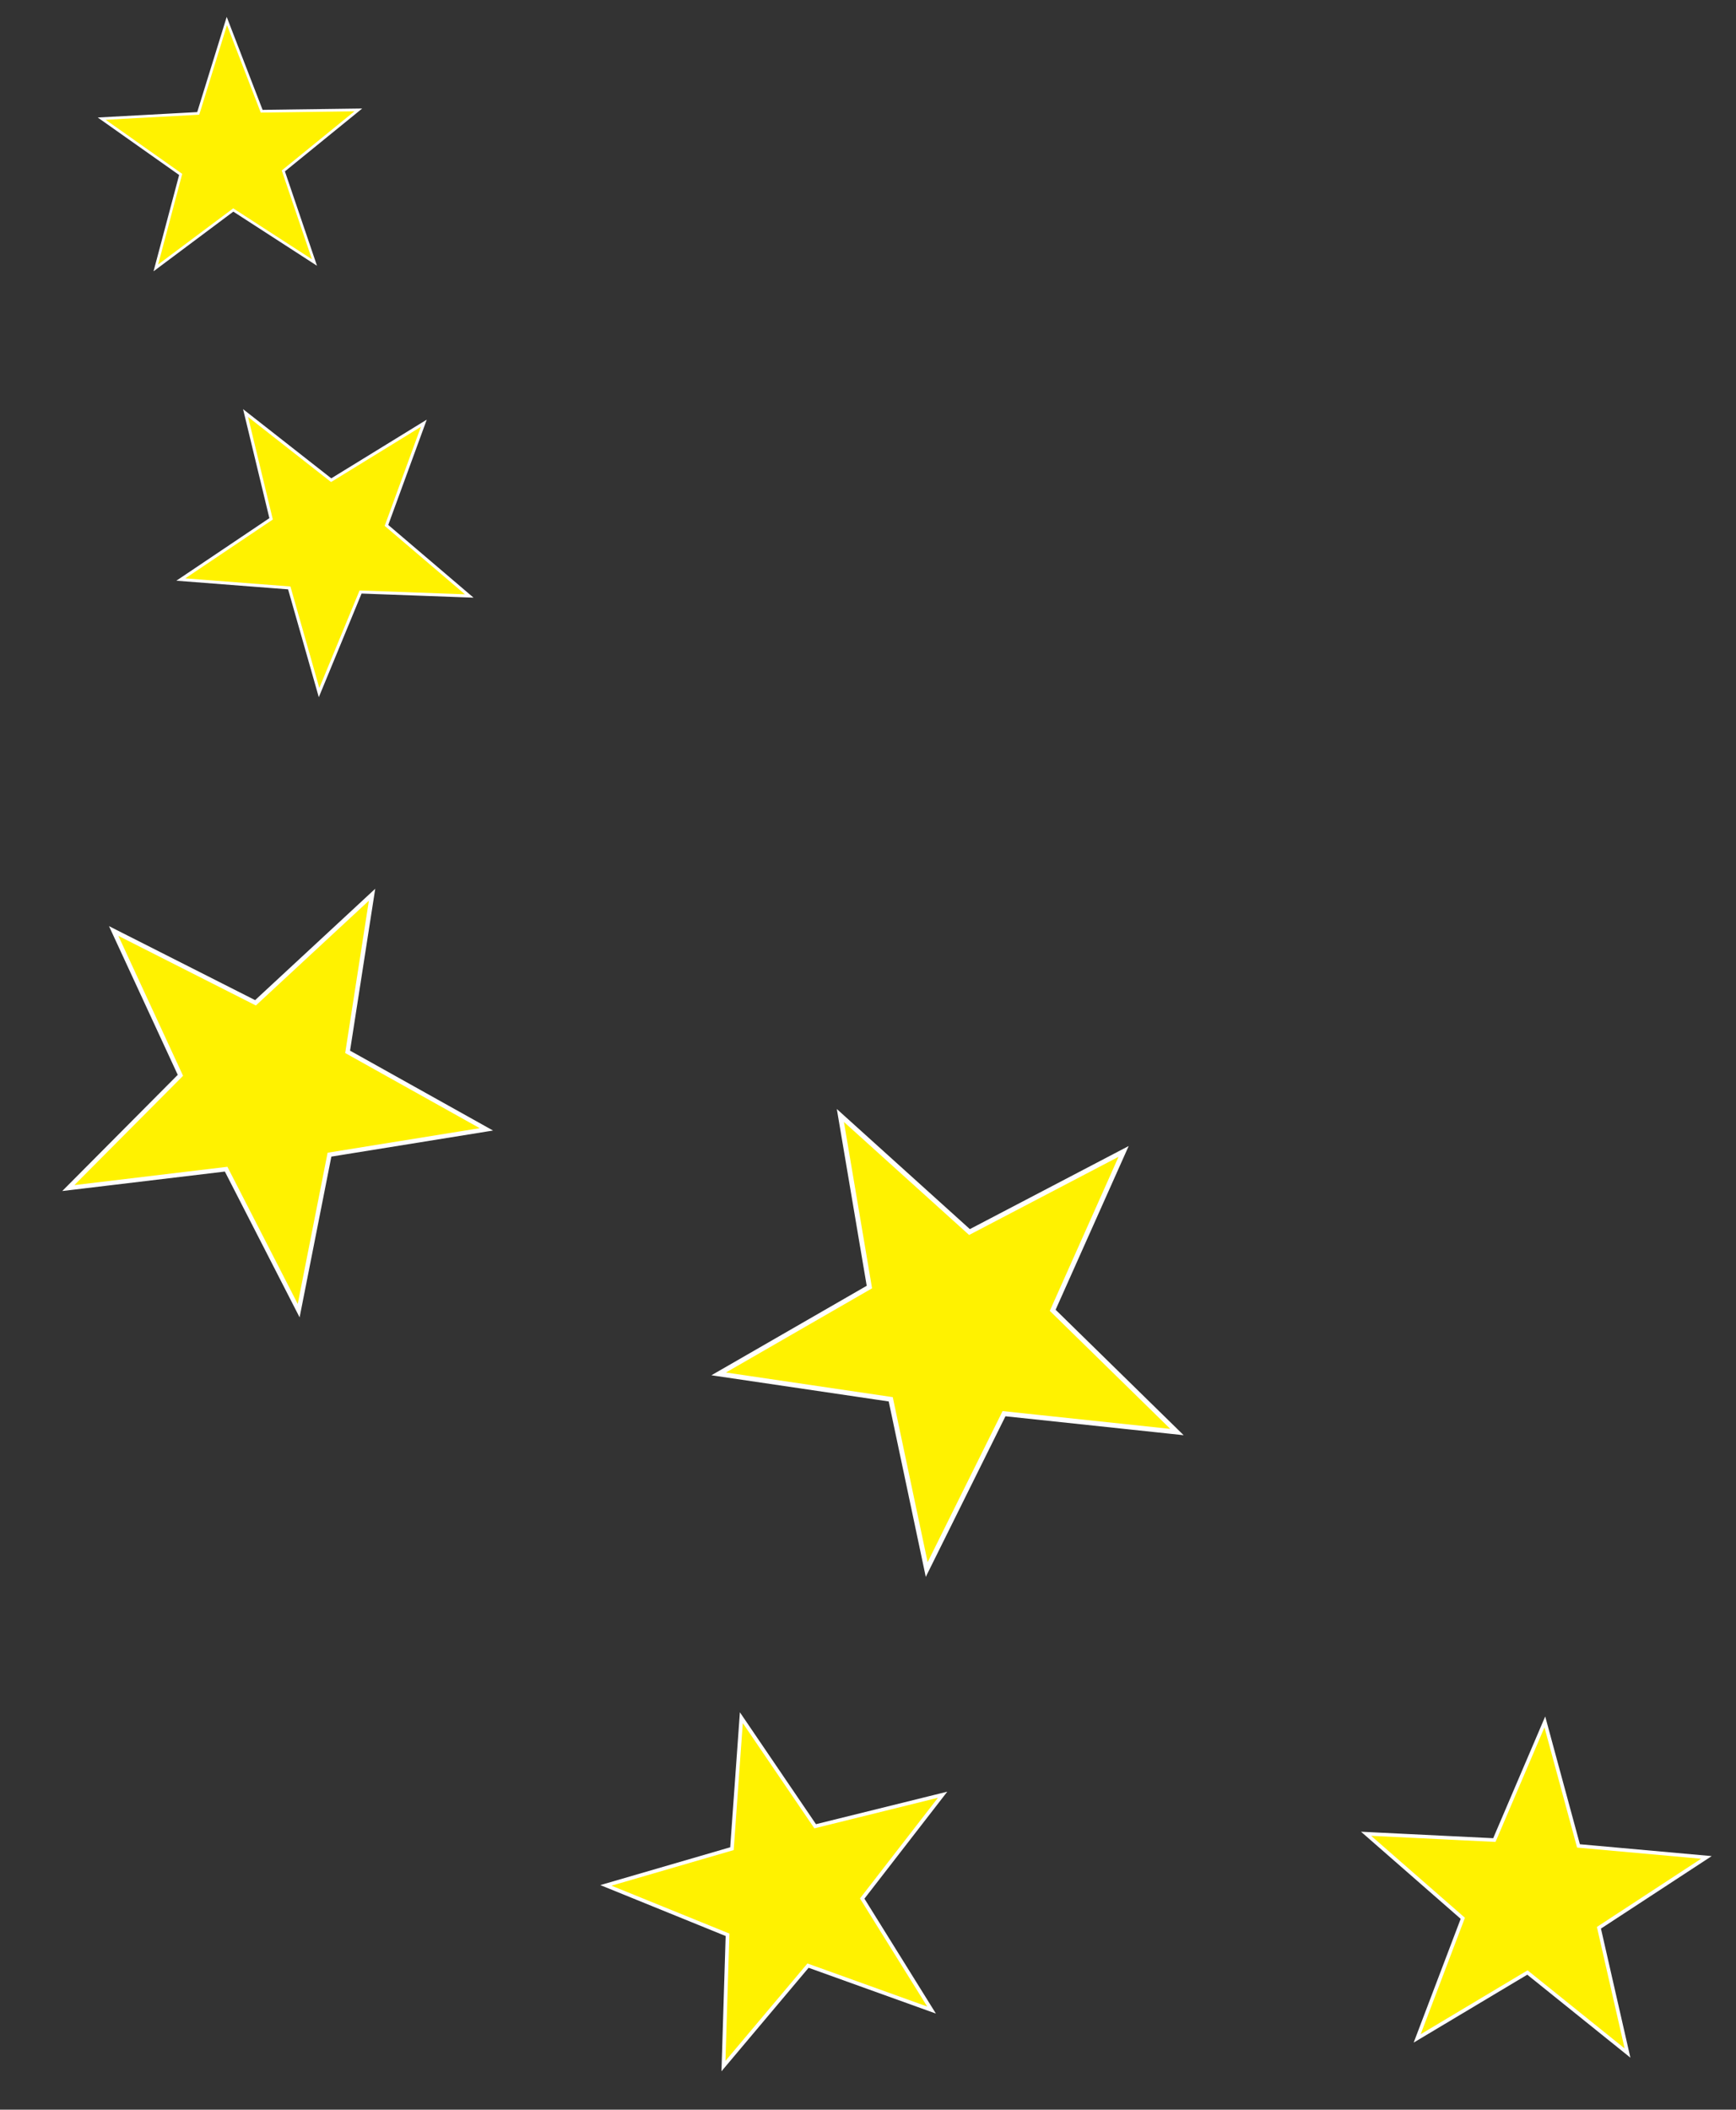 <!-- Generator: Adobe Illustrator 18.1.1, SVG Export Plug-In  -->
<svg version="1.1"
	 xmlns="http://www.w3.org/2000/svg" xmlns:xlink="http://www.w3.org/1999/xlink" xmlns:a="http://ns.adobe.com/AdobeSVGViewerExtensions/3.0/"
	 x="0px" y="0px" width="293.497px" height="356.487px" viewBox="0 0 293.497 356.487" enable-background="new 0 0 293.497 356.487"
	 xml:space="preserve">
<rect x="0" y="0" width="293.497" height="356.487" fill="#333333" stroke="none"/>
<defs>
</defs>
<g>
	
		<rect x="228.359" y="290.132" transform="matrix(-0.962 -0.275 0.275 -0.962 417.192 697.762)" fill="none" width="58.141" height="59.102"/>
	<polygon fill="#FFF200" stroke="#FFFFFF" stroke-width="0.606" stroke-miterlimit="10" points="266.867,311.915 288.493,313.861 
		270.322,325.748 275.154,346.916 258.234,333.309 239.595,344.445 247.308,324.149 230.957,309.863 252.643,310.927 
		261.177,290.961 	"/>
</g>
<g>
	
		<rect x="103.907" y="287.688" transform="matrix(-0.36 -0.933 0.933 -0.36 -114.855 556.995)" fill="none" width="59.427" height="60.408"/>
	<polygon fill="#FFF200" stroke="#FFFFFF" stroke-width="0.62" stroke-miterlimit="10" points="145.769,320.81 157.494,339.652 
		136.609,332.145 122.313,349.119 122.999,326.937 102.437,318.585 123.746,312.383 125.335,290.247 137.818,308.596 
		159.362,303.267 	"/>
</g>
<g>
	
		<rect x="122.056" y="181.454" transform="matrix(-0.571 -0.821 0.821 -0.571 71.737 480.437)" fill="none" width="78.734" height="80.035"/>
	<polygon fill="#FFF200" stroke="#FFFFFF" stroke-width="0.821" stroke-miterlimit="10" points="177.976,221.412 198.985,241.982 
		169.746,238.878 156.674,265.216 150.592,236.449 121.503,232.155 146.983,217.481 142.077,188.49 163.907,208.187 
		189.964,194.563 	"/>
</g>
<g>
	
		<rect x="11.398" y="145.918" transform="matrix(0.374 -0.927 0.927 0.374 -139.585 158.142)" fill="none" width="71.949" height="73.137"/>
	<polygon fill="#FFF200" stroke="#FFFFFF" stroke-width="0.75" stroke-miterlimit="10" points="55.704,195.112 50.495,221.471 
		38.231,197.564 11.552,200.756 30.5,181.704 19.22,157.317 43.194,169.45 62.902,151.186 58.771,177.736 82.231,190.835 	"/>
</g>
<g>
	
		<rect x="30.396" y="64.51" transform="matrix(-0.626 -0.78 0.78 -0.626 19.665 188.496)" fill="none" width="49.236" height="50.049"/>
	<polygon fill="#FFF200" stroke="#FFFFFF" stroke-width="0.513" stroke-miterlimit="10" points="65.338,88.782 79.334,100.707 
		60.959,100.034 53.943,117.03 48.904,99.347 30.572,97.926 45.833,87.67 41.519,69.796 55.989,81.14 71.656,71.514 	"/>
</g>
<g>
	
		<rect x="17.794" y="2.517" transform="matrix(-0.139 -0.99 0.99 -0.139 20.669 67.493)" fill="none" width="43.765" height="44.488"/>
	<polygon fill="#FFF200" stroke="#FFFFFF" stroke-width="0.457" stroke-miterlimit="10" points="47.902,28.883 53.164,44.357 
		39.439,35.483 26.348,45.269 30.547,29.474 17.194,20.048 33.514,19.16 38.352,3.548 44.24,18.795 60.583,18.572 	"/>
</g>
</svg>